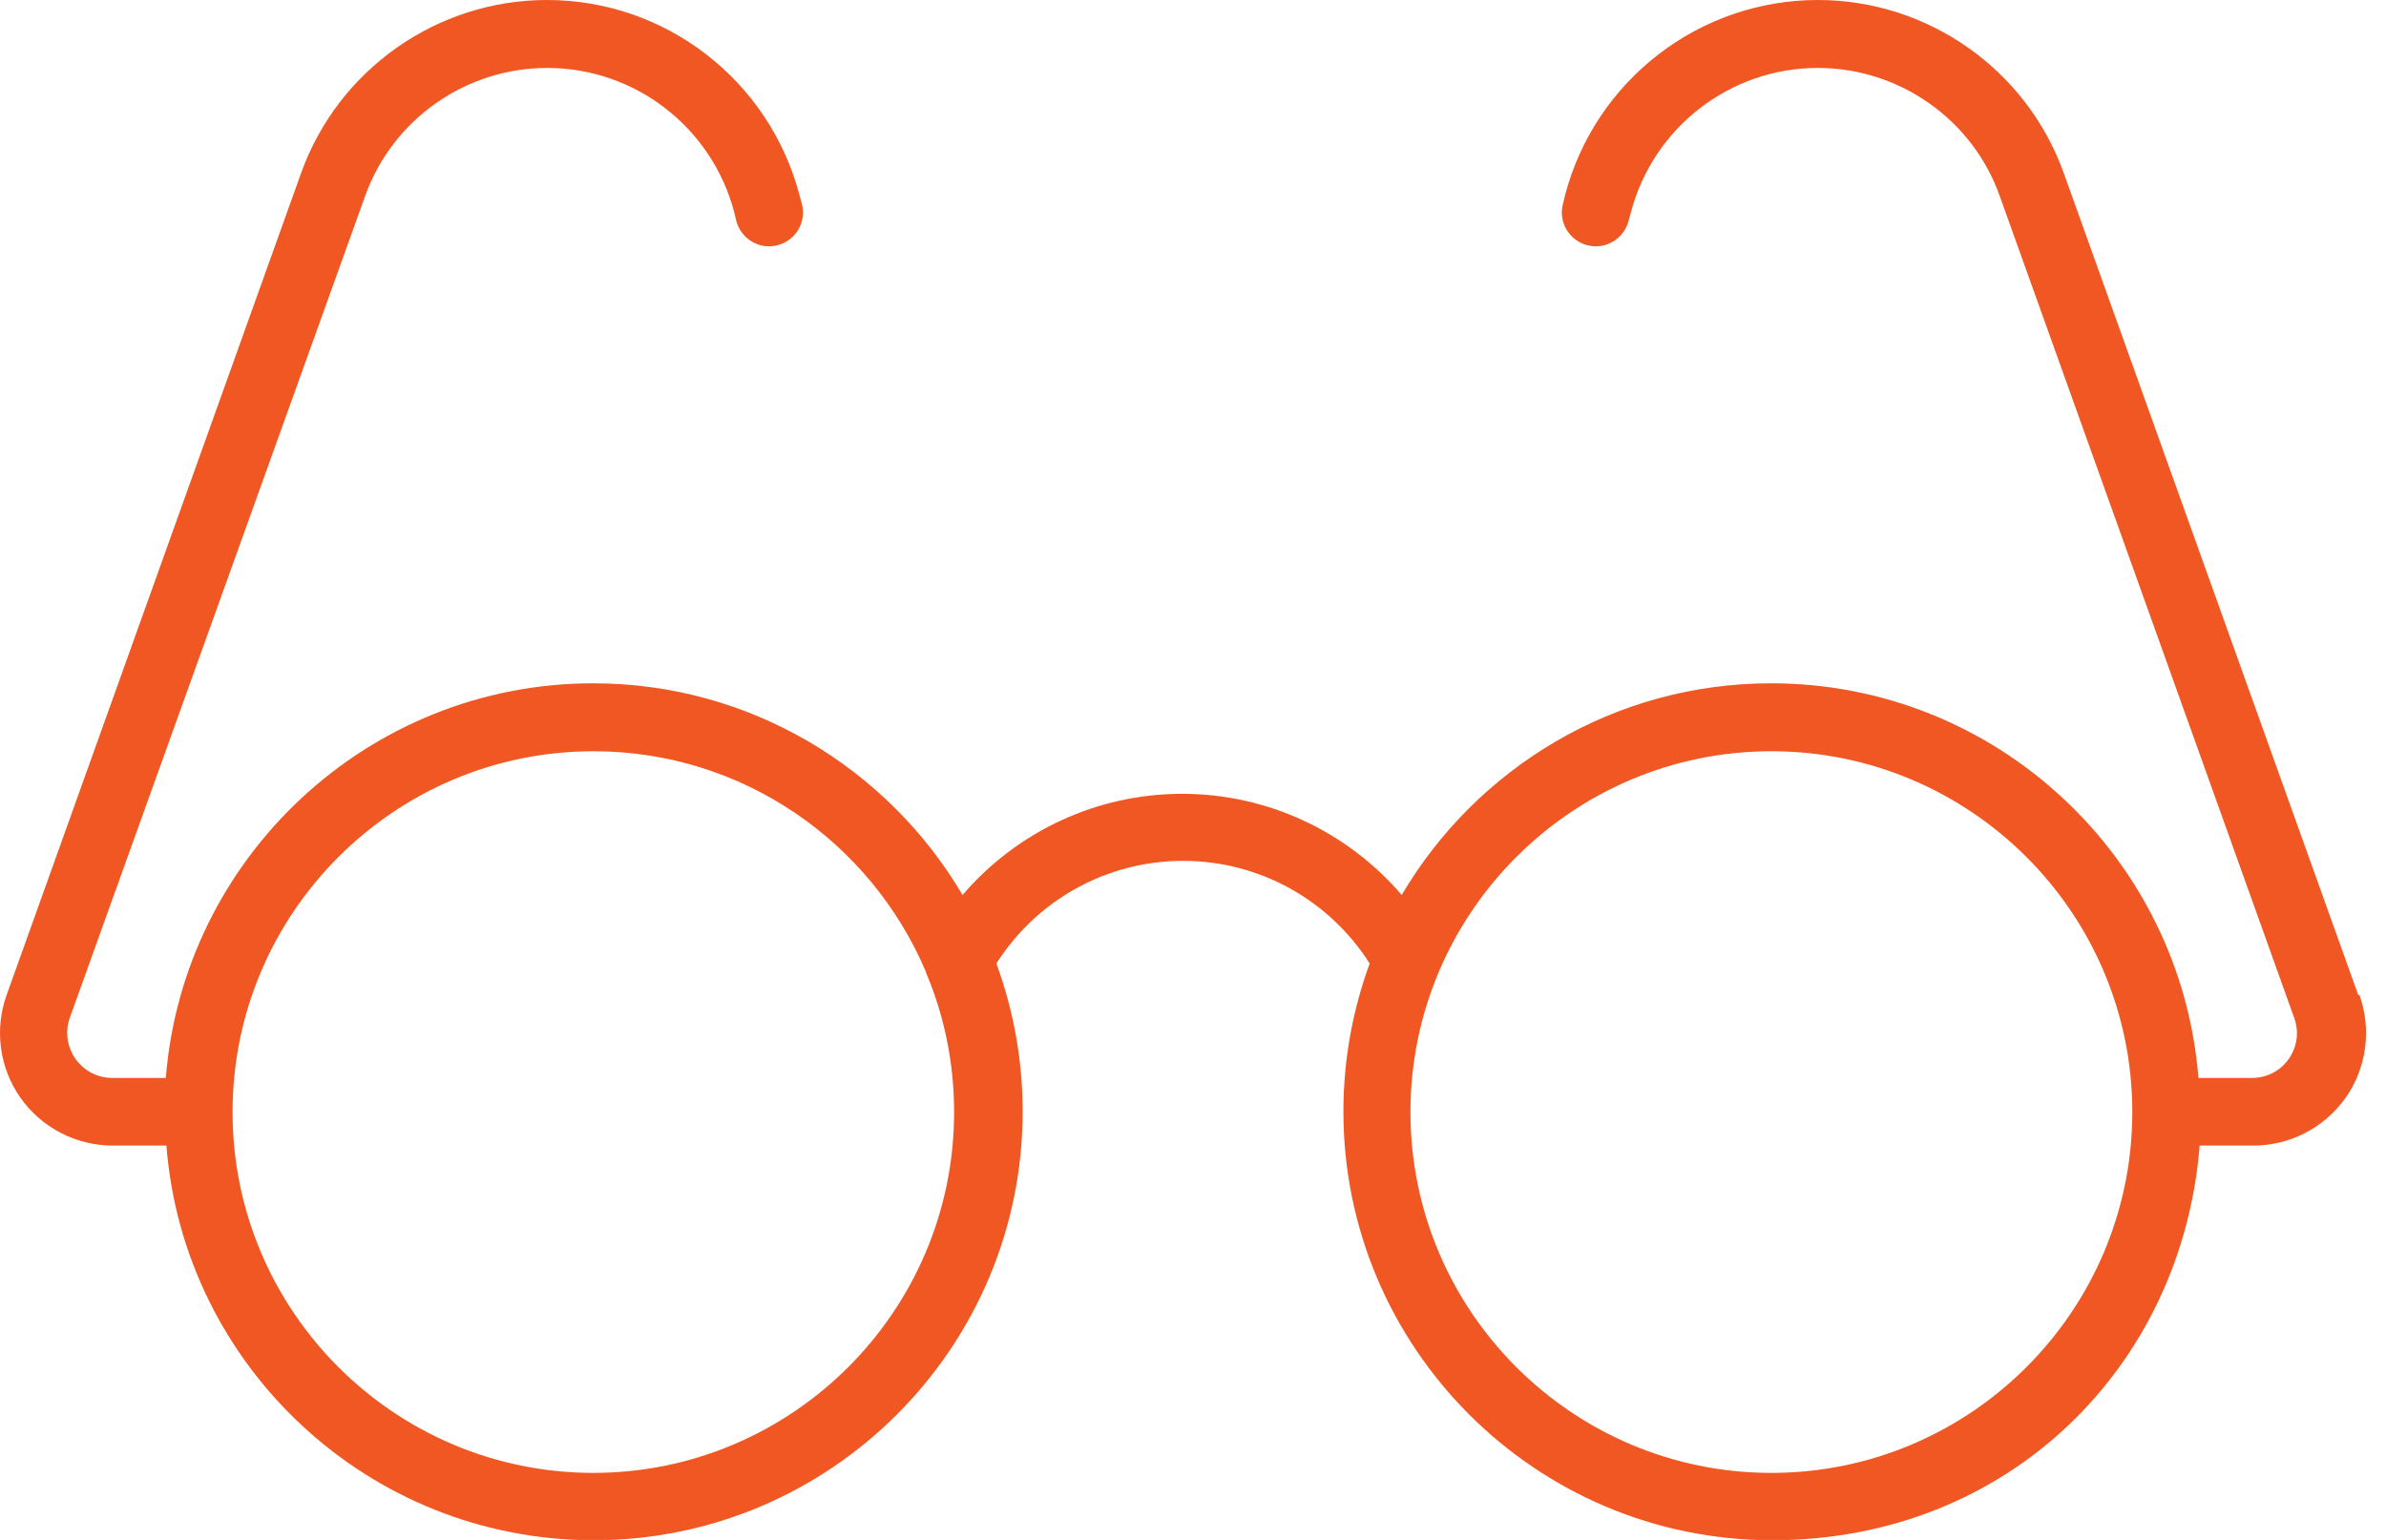 <svg xmlns="http://www.w3.org/2000/svg" width="79" height="51" viewBox="0 0 79 51" fill="none"><path d="M58.65 48.78C52.06 48.78 46.7 43.42 46.7 36.83C46.7 30.24 52.06 24.88 58.65 24.88C65.24 24.88 70.6 30.24 70.6 36.83C70.6 43.42 65.24 48.78 58.65 48.78ZM19.65 48.78C13.06 48.78 7.7 43.42 7.7 36.83C7.7 30.24 13.06 24.88 19.65 24.88C24.59 24.88 28.83 27.89 30.65 32.17C30.65 32.18 30.65 32.19 30.66 32.21C31.26 33.63 31.59 35.19 31.59 36.83C31.59 43.42 26.23 48.78 19.64 48.78M78.08 32.95L68.33 5.73C67.1 2.3 63.83 0 60.19 0C56.26 0 52.82 2.66 51.82 6.46L51.75 6.75C51.59 7.35 51.95 7.96 52.55 8.12C53.15 8.28 53.76 7.92 53.92 7.32L54 7.03C54.74 4.22 57.28 2.25 60.19 2.25C62.88 2.25 65.31 3.95 66.21 6.49L75.96 33.71C76.13 34.17 76.06 34.67 75.78 35.07C75.5 35.47 75.05 35.7 74.56 35.7H72.79C72.21 28.39 66.09 22.63 58.64 22.63C53.43 22.63 48.88 25.45 46.41 29.64C44.61 27.54 41.97 26.29 39.14 26.29C36.31 26.29 33.67 27.54 31.87 29.64C29.4 25.45 24.84 22.63 19.64 22.63C12.19 22.63 6.07 28.4 5.49 35.7H3.72C3.23 35.7 2.79 35.47 2.5 35.07C2.22 34.67 2.15 34.17 2.31 33.71L12.09 6.49C13 3.95 15.42 2.25 18.12 2.25C21.03 2.25 23.57 4.22 24.31 7.03L24.38 7.32C24.54 7.92 25.15 8.28 25.75 8.12C26.35 7.96 26.71 7.35 26.55 6.75L26.47 6.46C25.47 2.66 22.04 0 18.11 0C14.47 0 11.2 2.3 9.97 5.73L0.22 32.95C-0.19 34.09 -0.02 35.37 0.68 36.36C1.38 37.35 2.52 37.94 3.74 37.94H5.51C6.08 45.25 12.21 51.01 19.66 51.01C27.49 51.01 33.86 44.64 33.86 36.81C33.86 35.09 33.55 33.44 32.99 31.91C34.33 29.8 36.65 28.51 39.17 28.51C41.69 28.51 44.01 29.8 45.35 31.91C44.79 33.44 44.48 35.09 44.48 36.81C44.48 44.64 50.85 51.01 58.68 51.01C66.51 51.01 72.25 45.24 72.83 37.94H74.6C75.82 37.94 76.96 37.35 77.66 36.36C78.36 35.37 78.53 34.09 78.12 32.95" fill="#F05722"></path></svg>